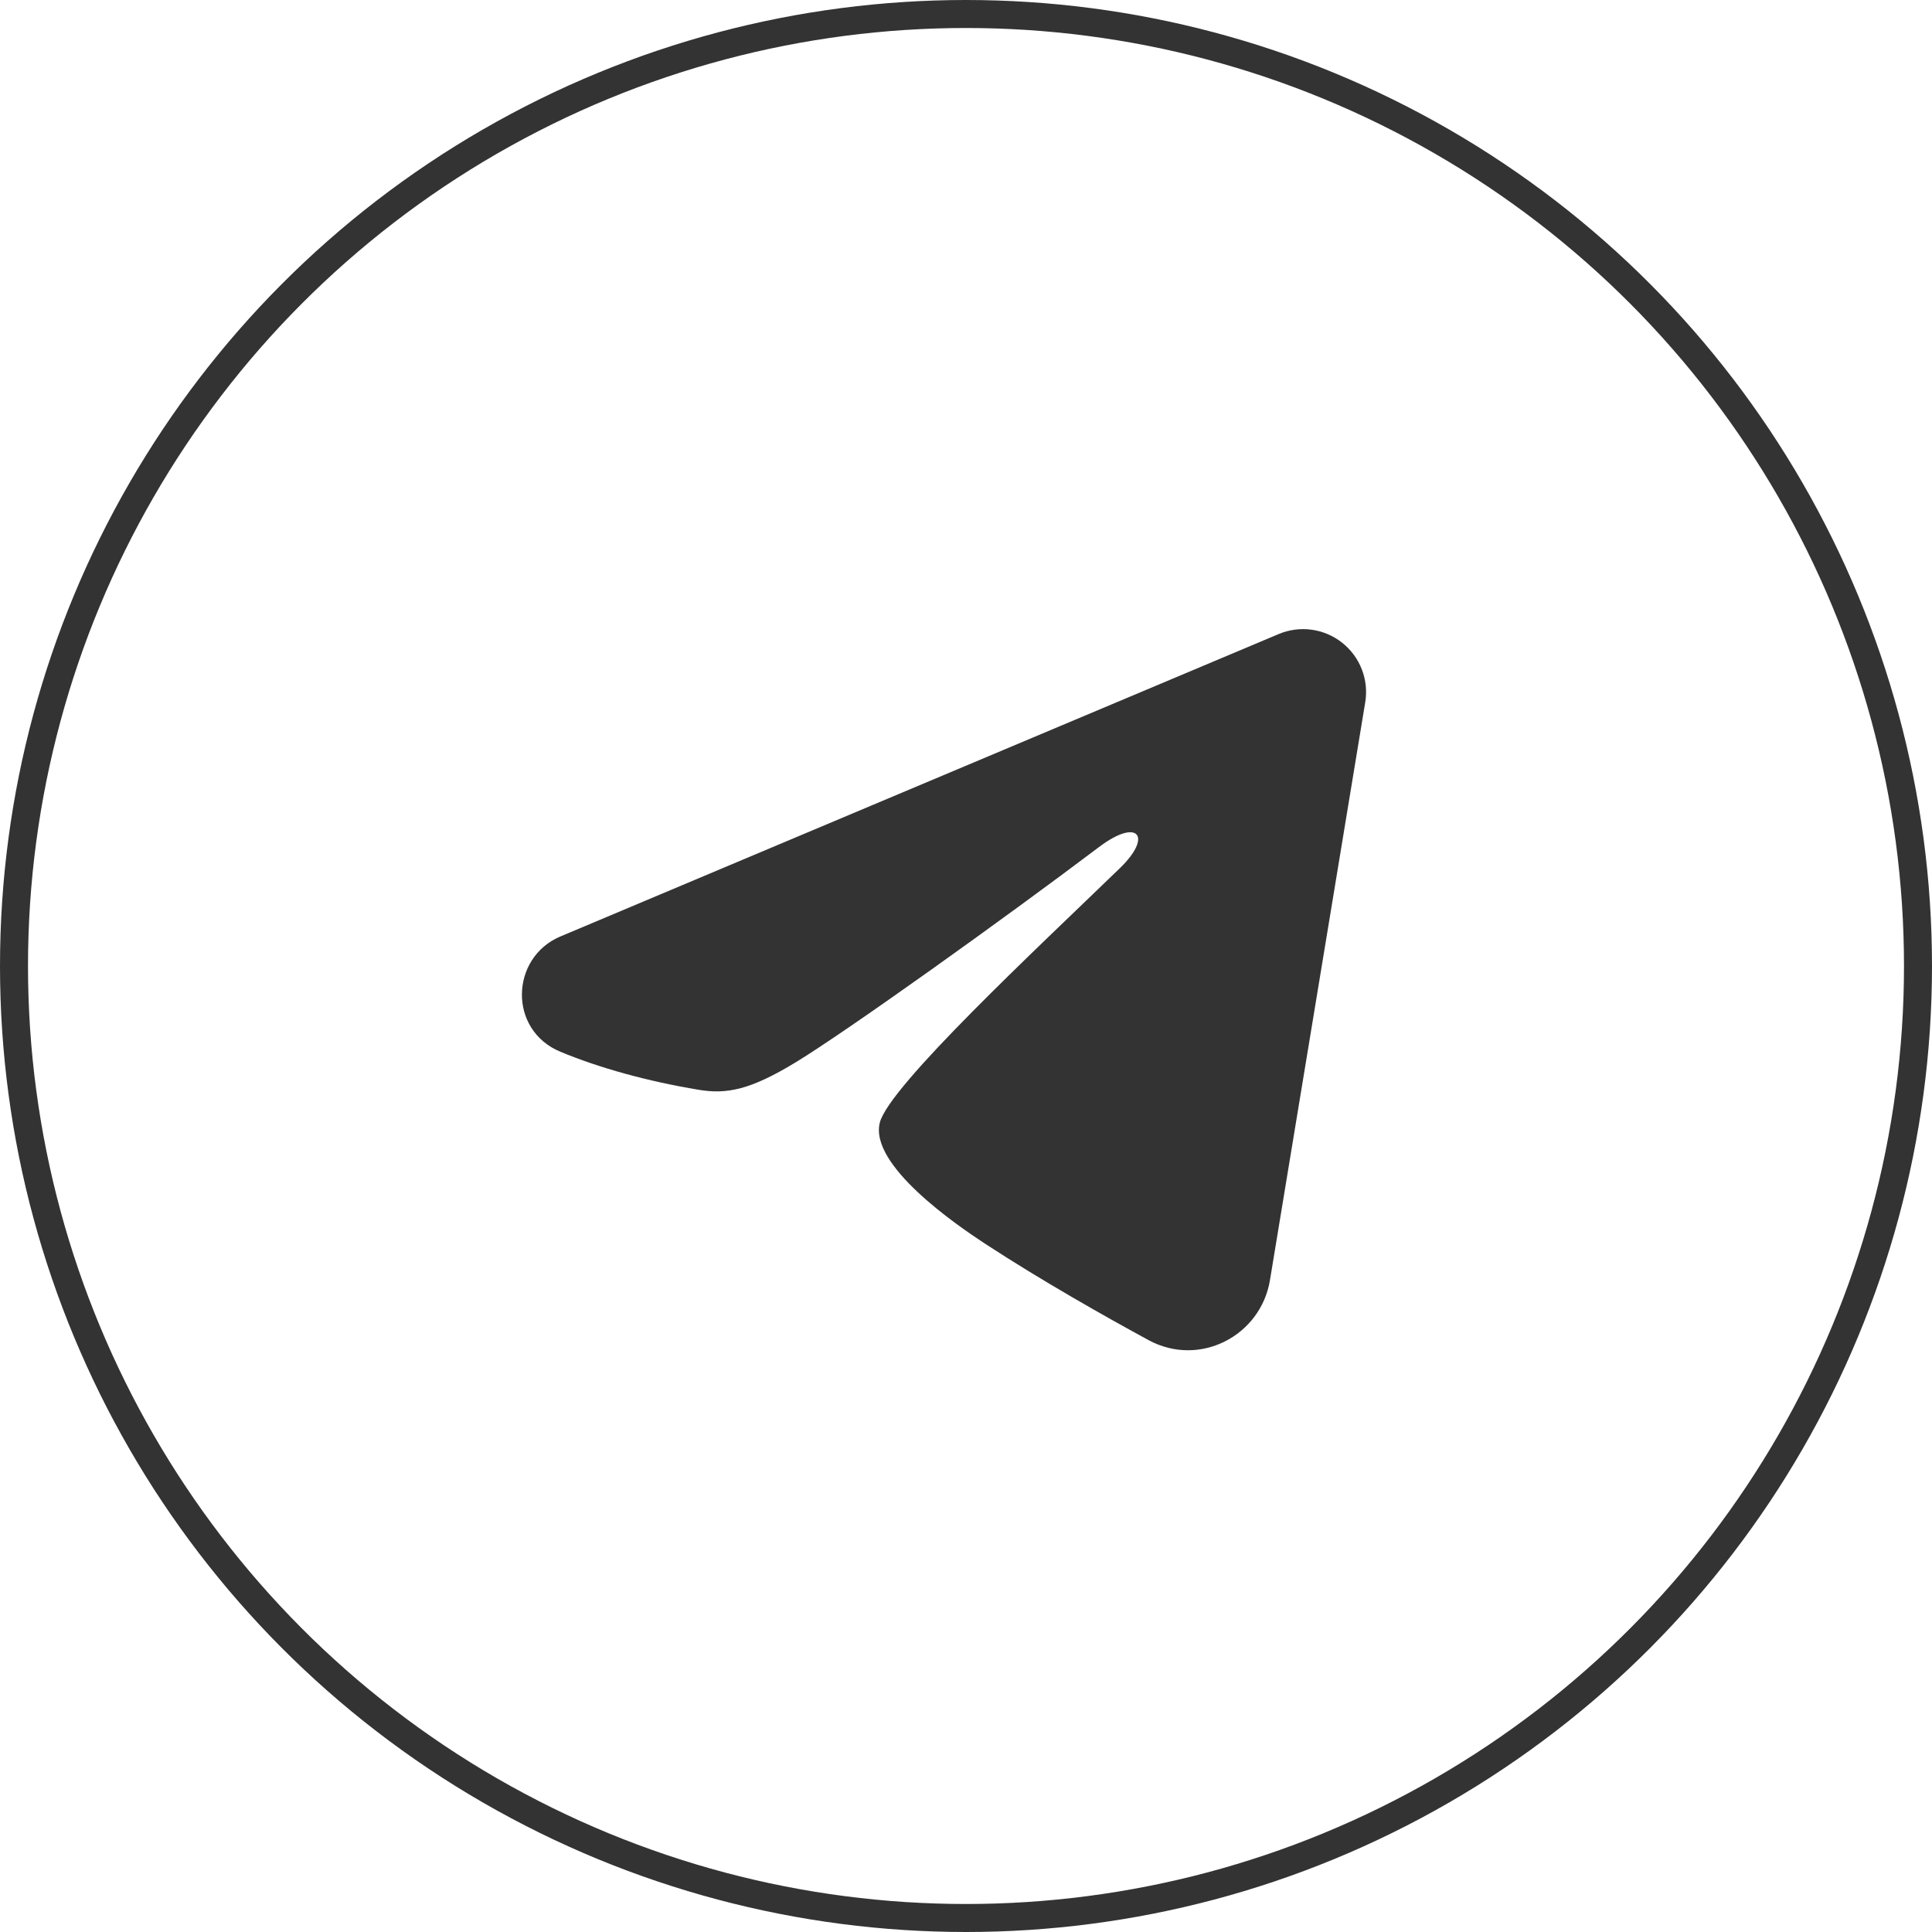 <?xml version="1.0" encoding="UTF-8"?> <svg xmlns="http://www.w3.org/2000/svg" width="69" height="69" viewBox="0 0 69 69" fill="none"><circle cx="34.5" cy="34.5" r="34" stroke="#333333"></circle><g clip-path="url(#clip0_485_3316)"><path fill-rule="evenodd" clip-rule="evenodd" d="M45.666 22.645C46.036 22.489 46.442 22.435 46.84 22.489C47.239 22.543 47.616 22.703 47.931 22.952C48.247 23.201 48.491 23.53 48.636 23.905C48.782 24.28 48.824 24.687 48.758 25.084L45.356 45.719C45.026 47.71 42.843 48.851 41.017 47.86C39.49 47.03 37.222 45.752 35.182 44.419C34.162 43.751 31.038 41.614 31.422 40.093C31.752 38.792 37.002 33.905 40.002 31C41.179 29.858 40.642 29.2 39.252 30.25C35.798 32.857 30.255 36.821 28.422 37.937C26.805 38.921 25.962 39.089 24.953 38.921C23.114 38.615 21.409 38.141 20.017 37.564C18.136 36.784 18.227 34.198 20.015 33.445L45.666 22.645Z" fill="#333333"></path></g><defs><clipPath id="clip0_485_3316"><rect width="36" height="36" fill="white" transform="translate(16 16)"></rect></clipPath></defs></svg> 